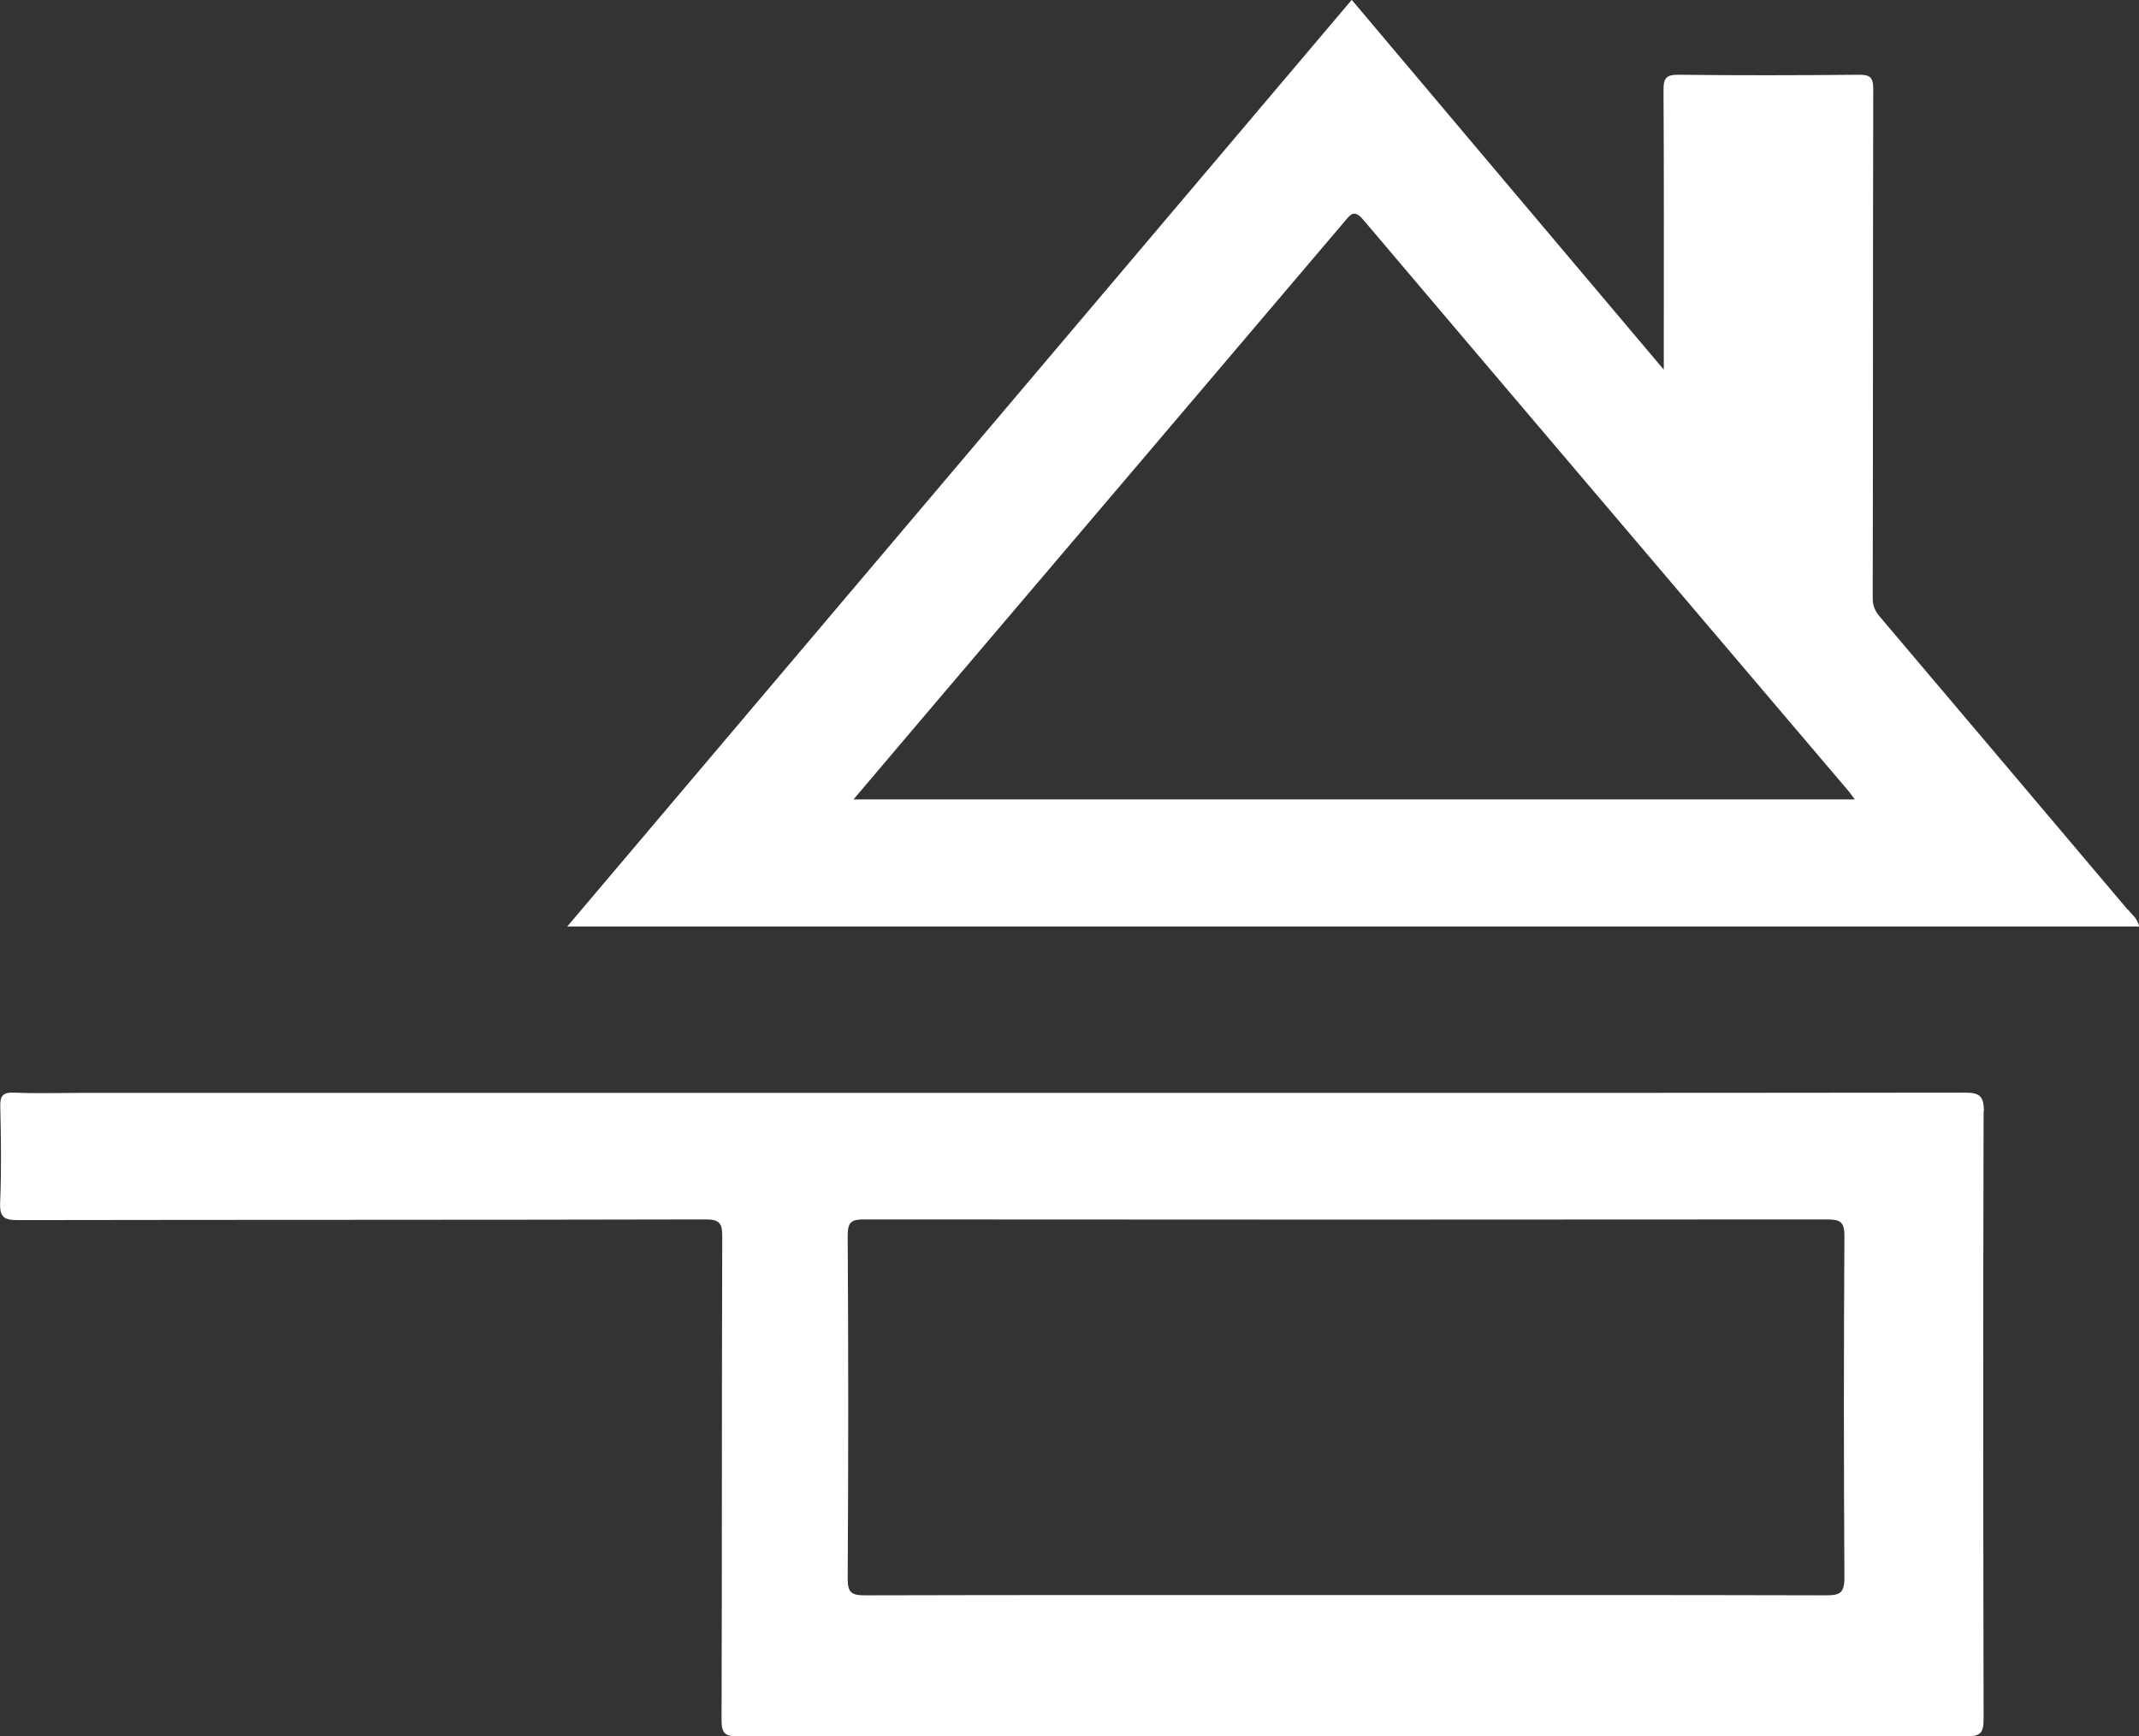 <svg xmlns="http://www.w3.org/2000/svg" width="85" height="69" viewBox="0 0 85 69" fill="none"><rect x="0" y="0" width="85" height="69" fill="#333333" stroke="none"/><g id="FAIT MAISON" clip-path="url(#clip0_517_2795)"><path id="Vector" d="M78.836 44.162C78.836 43.524 78.637 43.419 78.064 43.419C65.18 43.435 52.295 43.43 39.404 43.43H3.195C2.314 43.43 1.432 43.458 0.551 43.419C0.099 43.402 3.3055e-05 43.563 0.011 43.984C0.039 45.248 0.061 46.512 0.006 47.776C-0.022 48.391 0.176 48.485 0.733 48.485C9.828 48.469 18.928 48.48 28.023 48.458C28.568 48.458 28.706 48.58 28.701 49.139C28.679 55.547 28.695 61.949 28.673 68.357C28.673 68.889 28.822 69 29.323 69C45.602 68.989 61.88 68.984 78.158 69C78.737 69 78.825 68.823 78.825 68.296C78.808 60.253 78.803 52.205 78.825 44.162H78.836ZM72.561 63.396C66.199 63.379 59.831 63.385 53.468 63.385C47.105 63.385 40.737 63.379 34.375 63.396C33.84 63.396 33.681 63.291 33.686 62.72C33.714 58.175 33.714 53.635 33.686 49.089C33.686 48.535 33.862 48.458 34.347 48.458C47.1 48.469 59.847 48.469 72.6 48.458C73.129 48.458 73.299 48.552 73.294 49.128C73.266 53.651 73.266 58.169 73.294 62.692C73.294 63.313 73.107 63.396 72.561 63.396Z" fill="white"></path><path id="Vector_2" d="M84.554 36.152C81.276 32.272 77.993 28.392 74.71 24.517C74.517 24.29 74.412 24.079 74.418 23.758C74.434 17.017 74.423 10.282 74.44 3.542C74.44 3.06 74.302 2.965 73.856 2.971C71.476 2.993 69.096 2.999 66.716 2.971C66.221 2.965 66.099 3.093 66.105 3.592C66.127 7.029 66.116 10.465 66.116 13.896V14.689C61.913 9.711 57.831 4.878 53.716 -0.006C43.326 12.267 32.964 24.506 22.542 36.817H85.005C84.945 36.501 84.719 36.34 84.559 36.146L84.554 36.152ZM33.912 31.773C35.069 30.409 36.165 29.118 37.261 27.826C42.654 21.485 48.053 15.138 53.44 8.791C53.677 8.509 53.815 8.315 54.167 8.725C60.591 16.308 67.036 23.879 73.47 31.451C73.536 31.534 73.597 31.623 73.707 31.767H33.917L33.912 31.773Z" fill="white"></path></g><defs><clipPath id="clip0_517_2795"><rect width="85" height="69" fill="white"></rect></clipPath></defs></svg>
